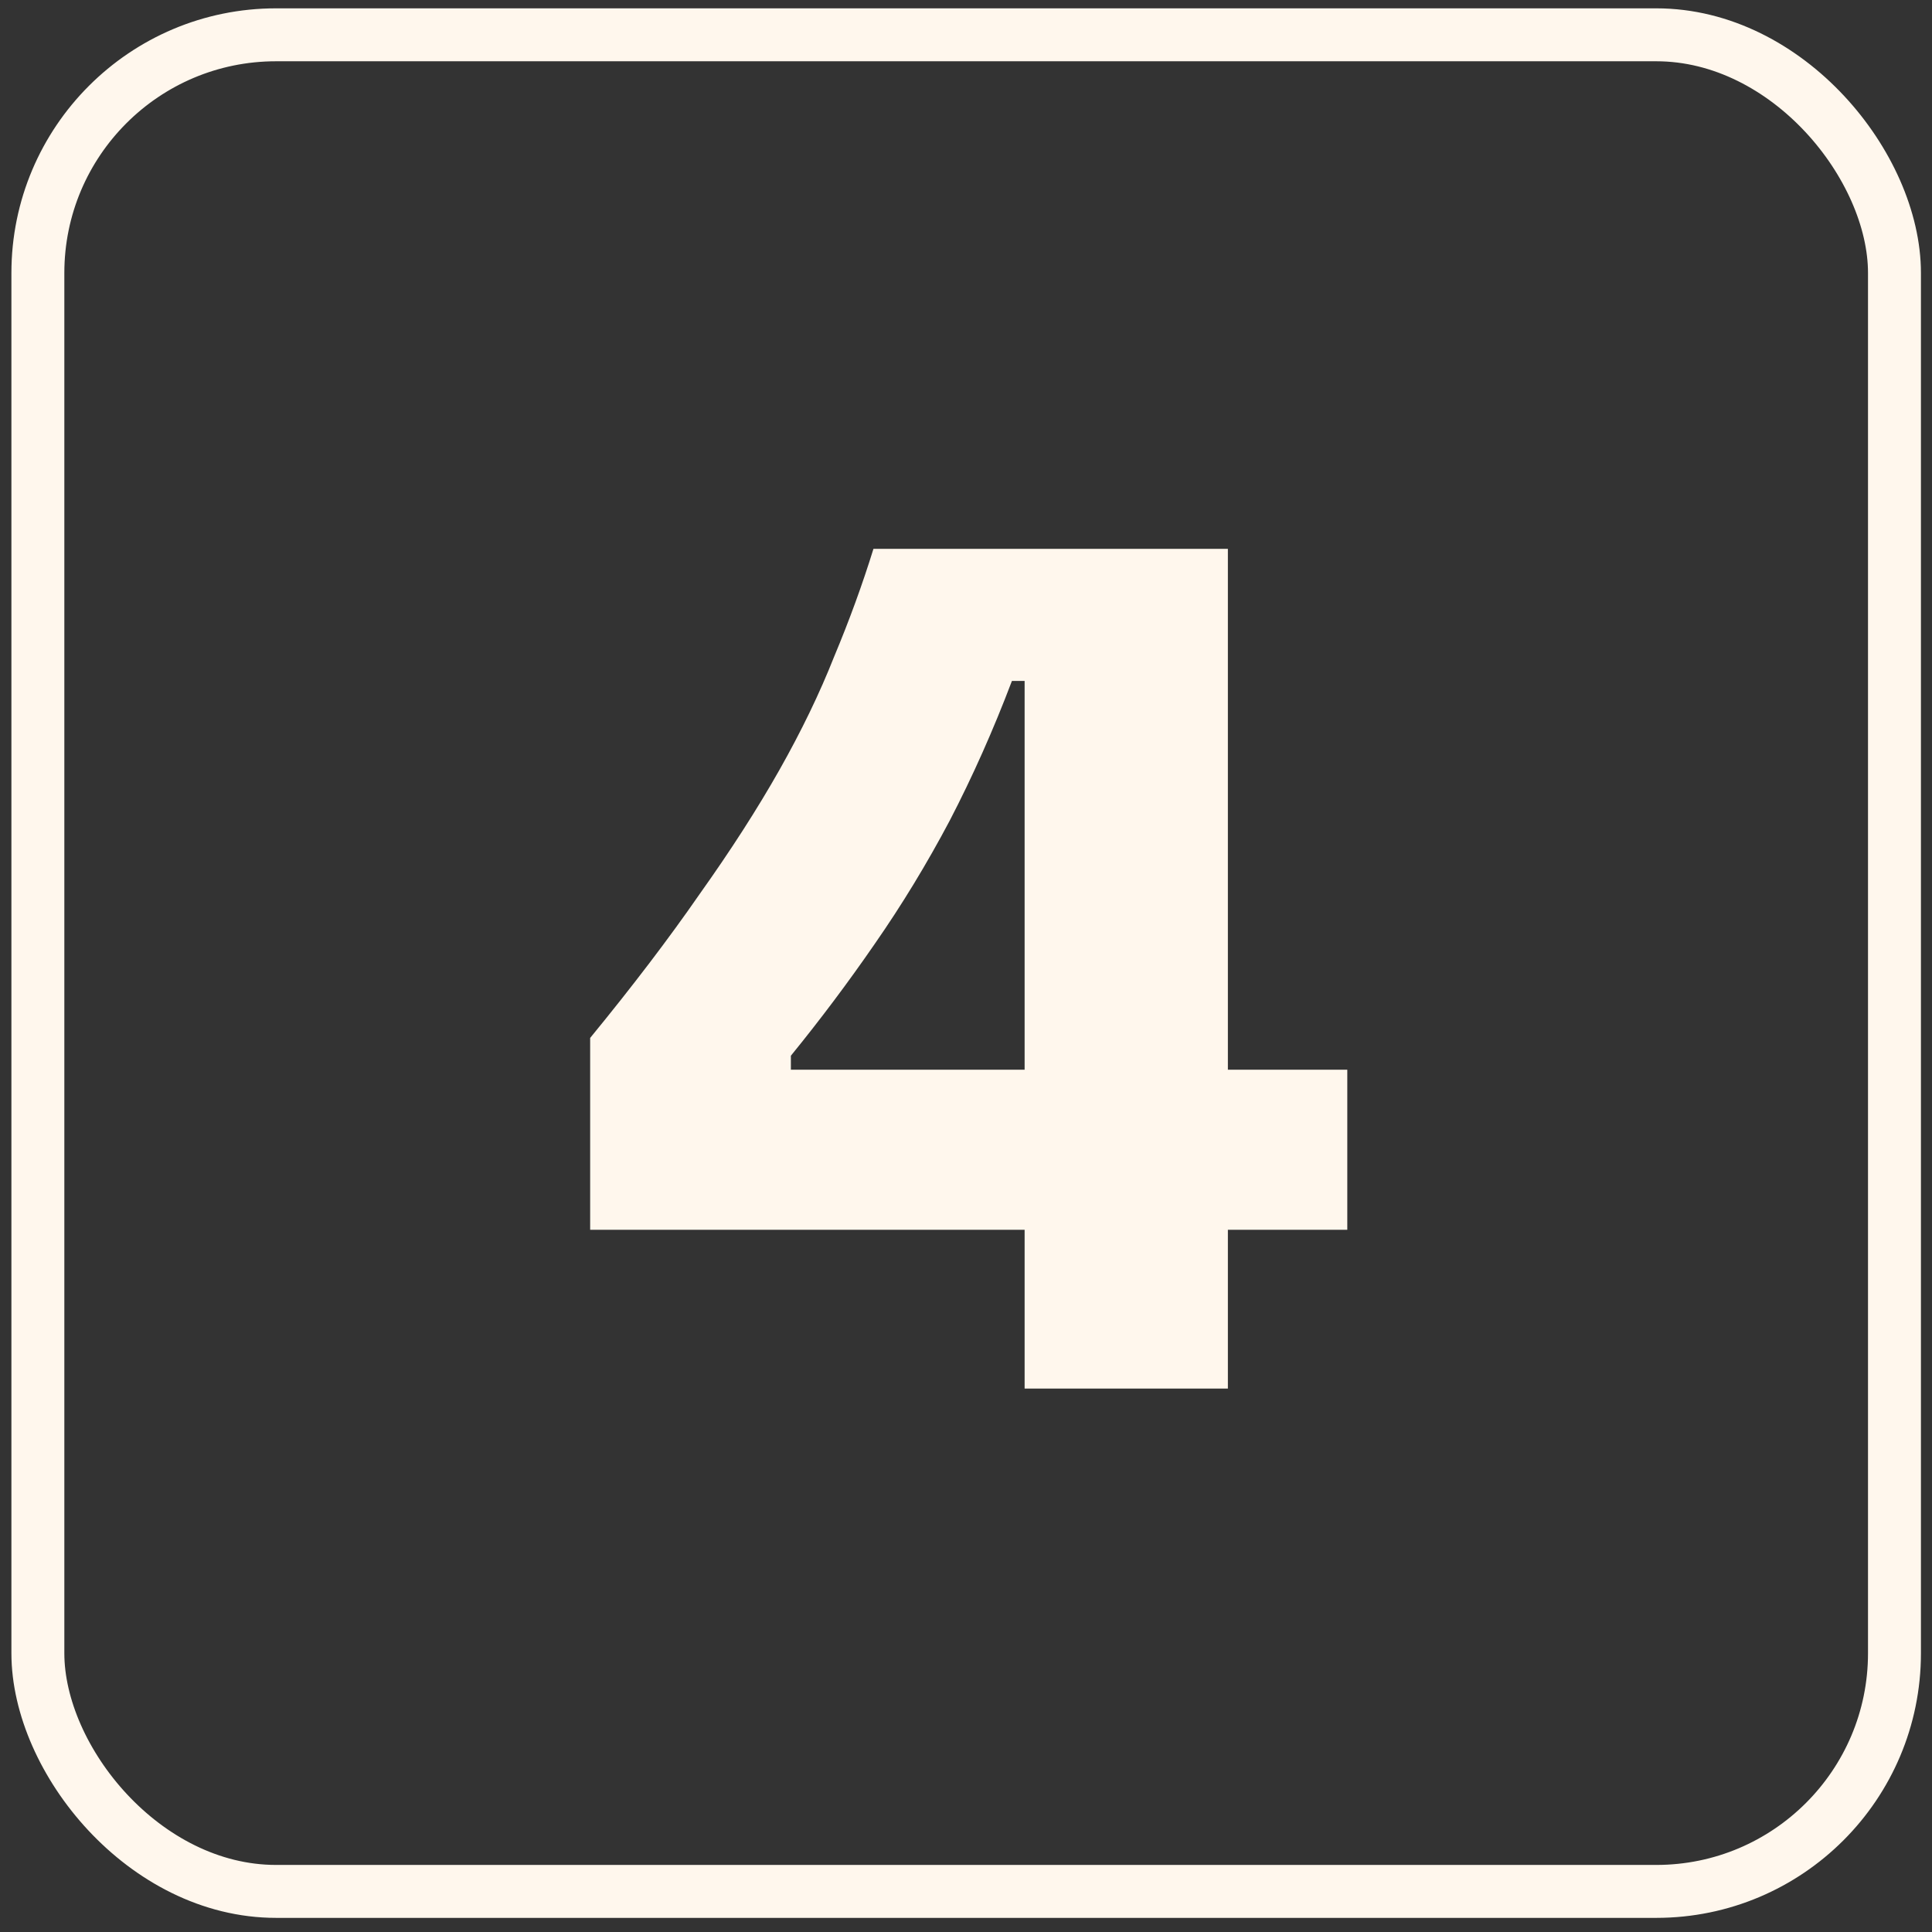 <svg xmlns="http://www.w3.org/2000/svg" fill="none" viewBox="0 0 73 73" height="73" width="73">
<rect x="0" y="0" width="73" height="73" fill="#333333" stroke="none"/>
<rect stroke-width="2" stroke="#FFF7ED" rx="9" height="70.151" width="70.151" y="1.315" x="1.431"></rect>
<path fill="#FFF7ED" d="M22.299 46.466V39.218C23.899 37.266 25.275 35.458 26.427 33.794C27.611 32.13 28.619 30.562 29.451 29.09C30.283 27.618 30.971 26.194 31.515 24.818C32.091 23.442 32.587 22.082 33.003 20.738H46.395V52.466H38.715V25.73H38.235C37.531 27.586 36.747 29.346 35.883 31.01C35.019 32.642 34.075 34.194 33.051 35.666C32.059 37.106 31.003 38.514 29.883 39.89V40.418H50.907V46.466H22.299Z"></path>
</svg>
